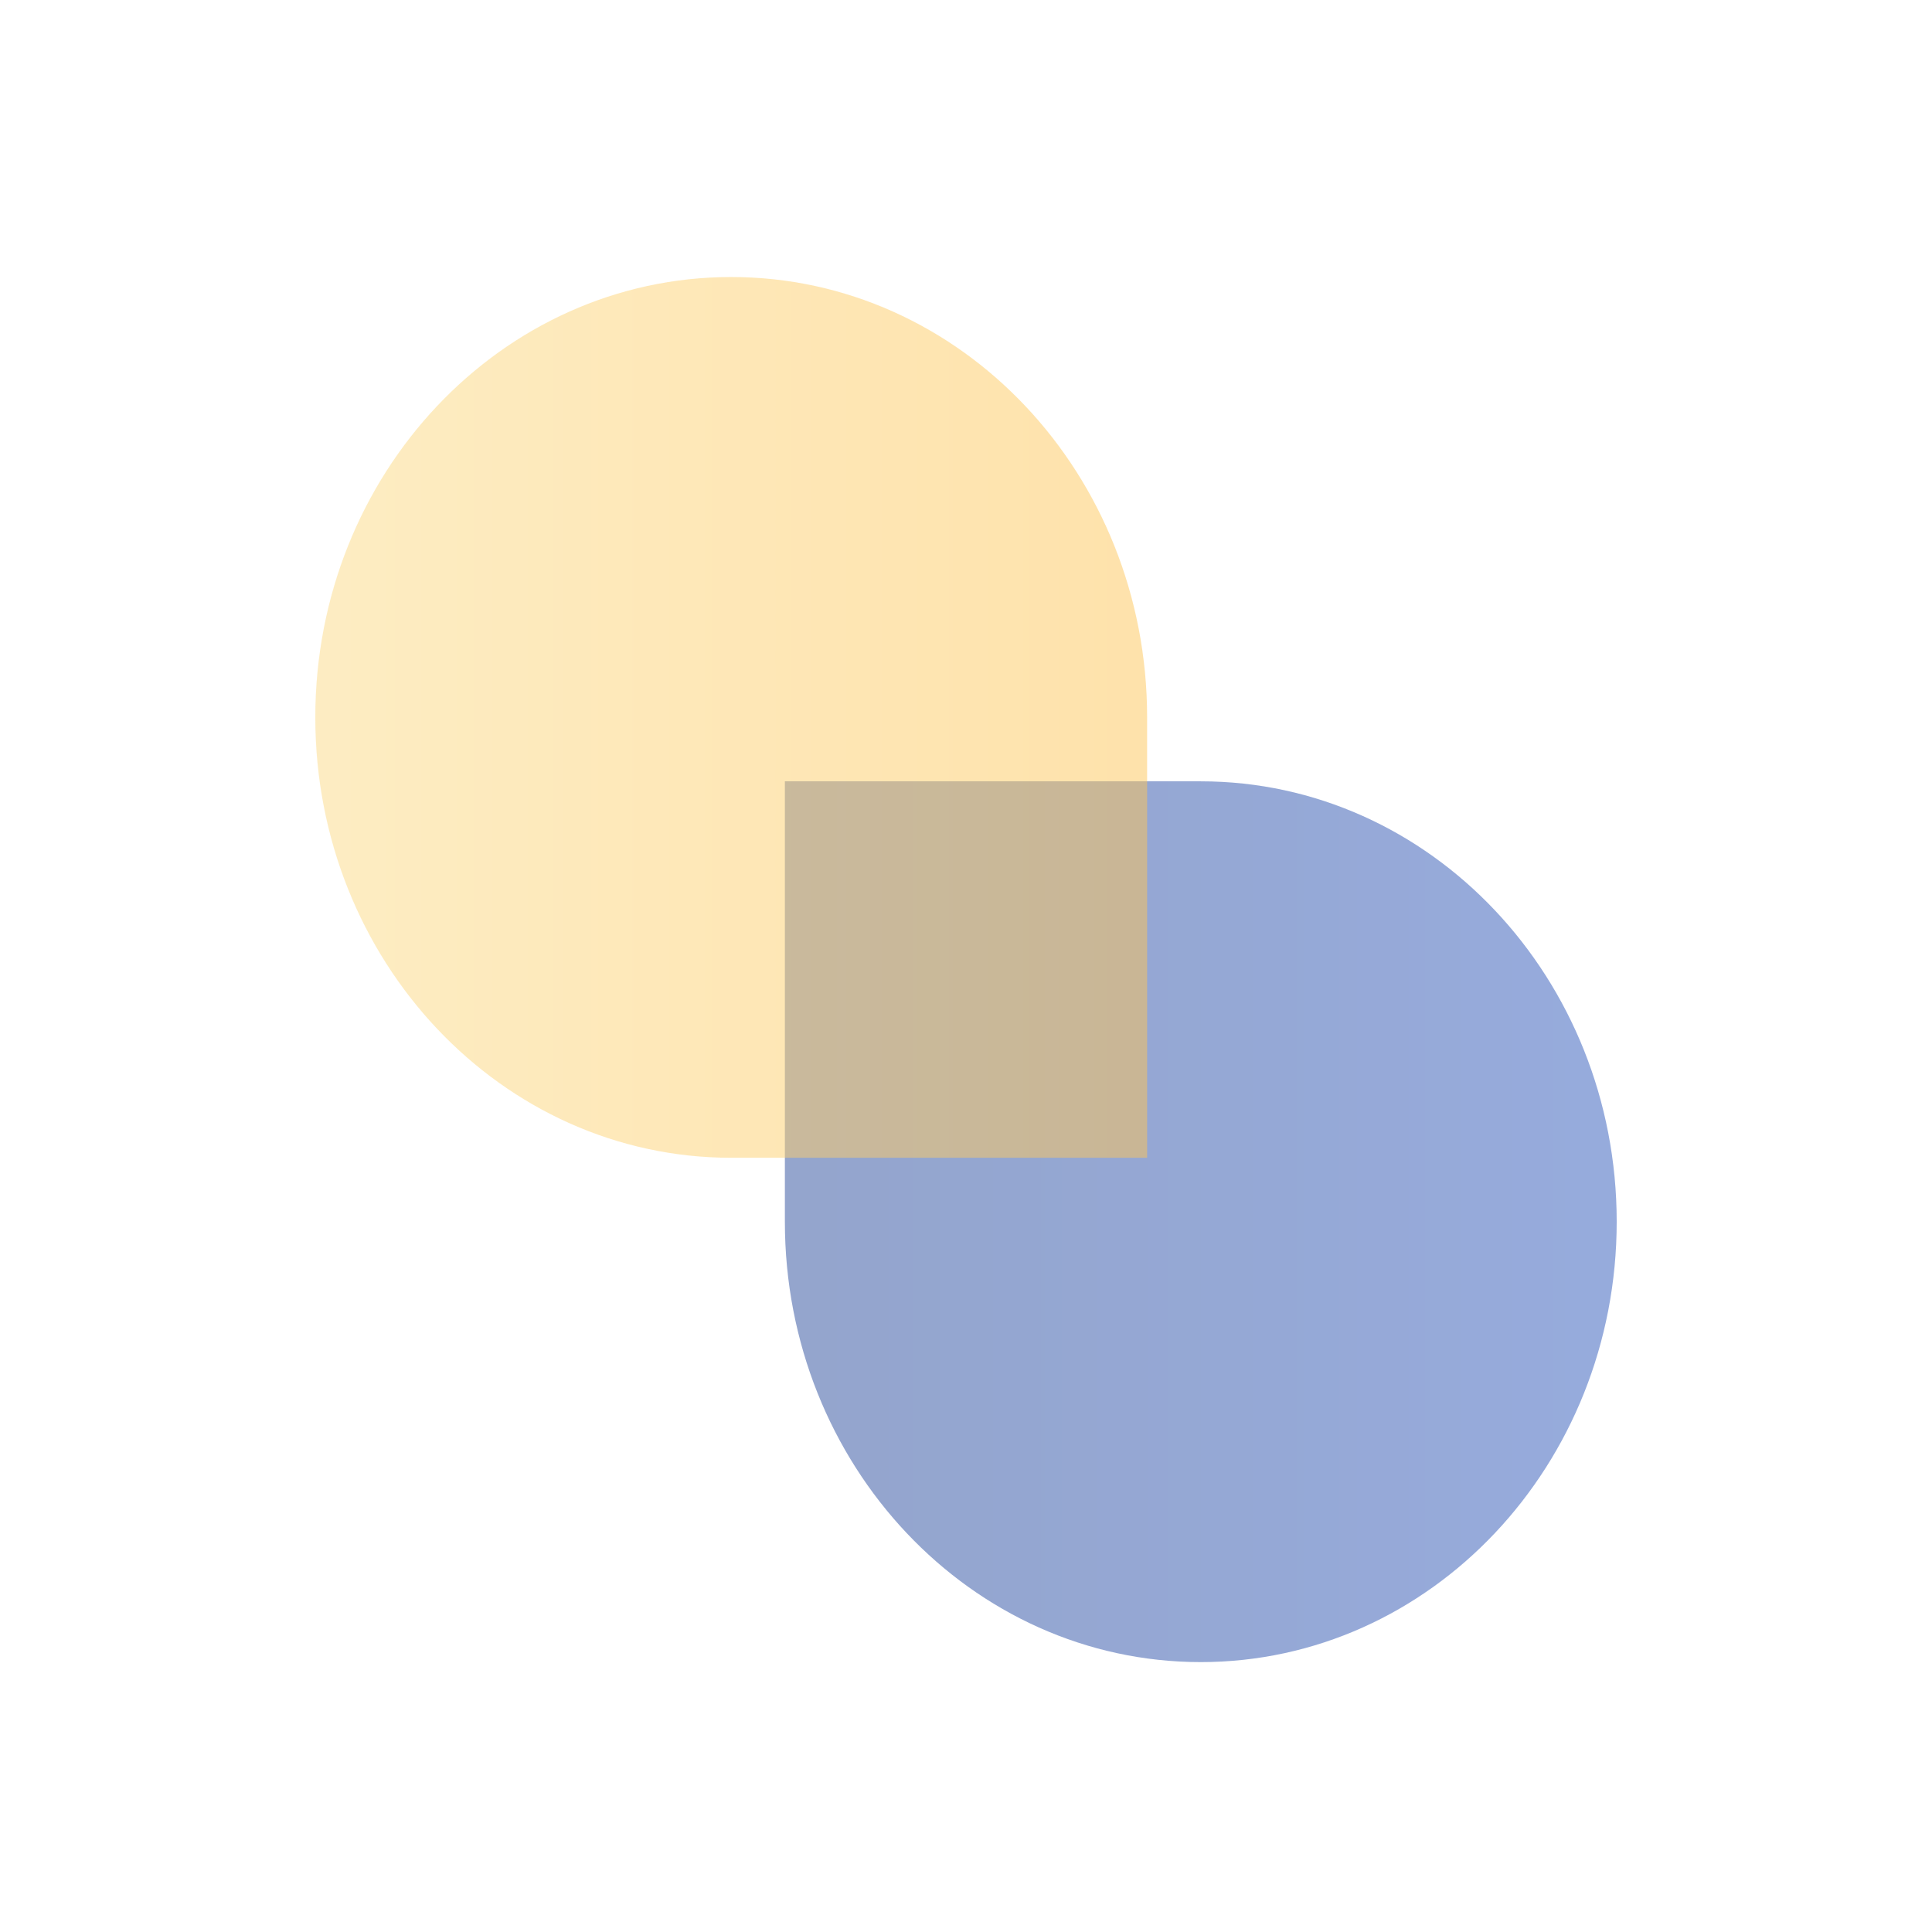 <svg width="80" height="80" viewBox="0 0 80 80" fill="none" xmlns="http://www.w3.org/2000/svg">
<path opacity="0.5" d="M32.5 32.353H49.722C59.234 32.353 66.944 40.517 66.944 50.588C66.944 60.659 59.234 68.824 49.722 68.824C40.211 68.824 32.5 60.659 32.5 50.588V32.353Z" fill="url(#paint0_linear_1_2589)"/>
<path opacity="0.5" d="M47.5 47.941H30.278C20.766 47.941 13.056 39.777 13.056 29.706C13.056 19.635 20.766 11.471 30.278 11.471C39.789 11.471 47.5 19.635 47.5 29.706V47.941Z" fill="url(#paint1_linear_1_2589)"/>
<defs>
<linearGradient id="paint0_linear_1_2589" x1="32.5" y1="50.588" x2="66.944" y2="50.588" gradientUnits="userSpaceOnUse">
<stop stop-color="#294B9B"/>
<stop offset="1" stop-color="#2F58BB"/>
</linearGradient>
<linearGradient id="paint1_linear_1_2589" x1="13.056" y1="29.706" x2="47.5" y2="29.706" gradientUnits="userSpaceOnUse">
<stop stop-color="#FCDB87"/>
<stop offset="1" stop-color="#FFC658"/>
</linearGradient>
</defs>
</svg>
